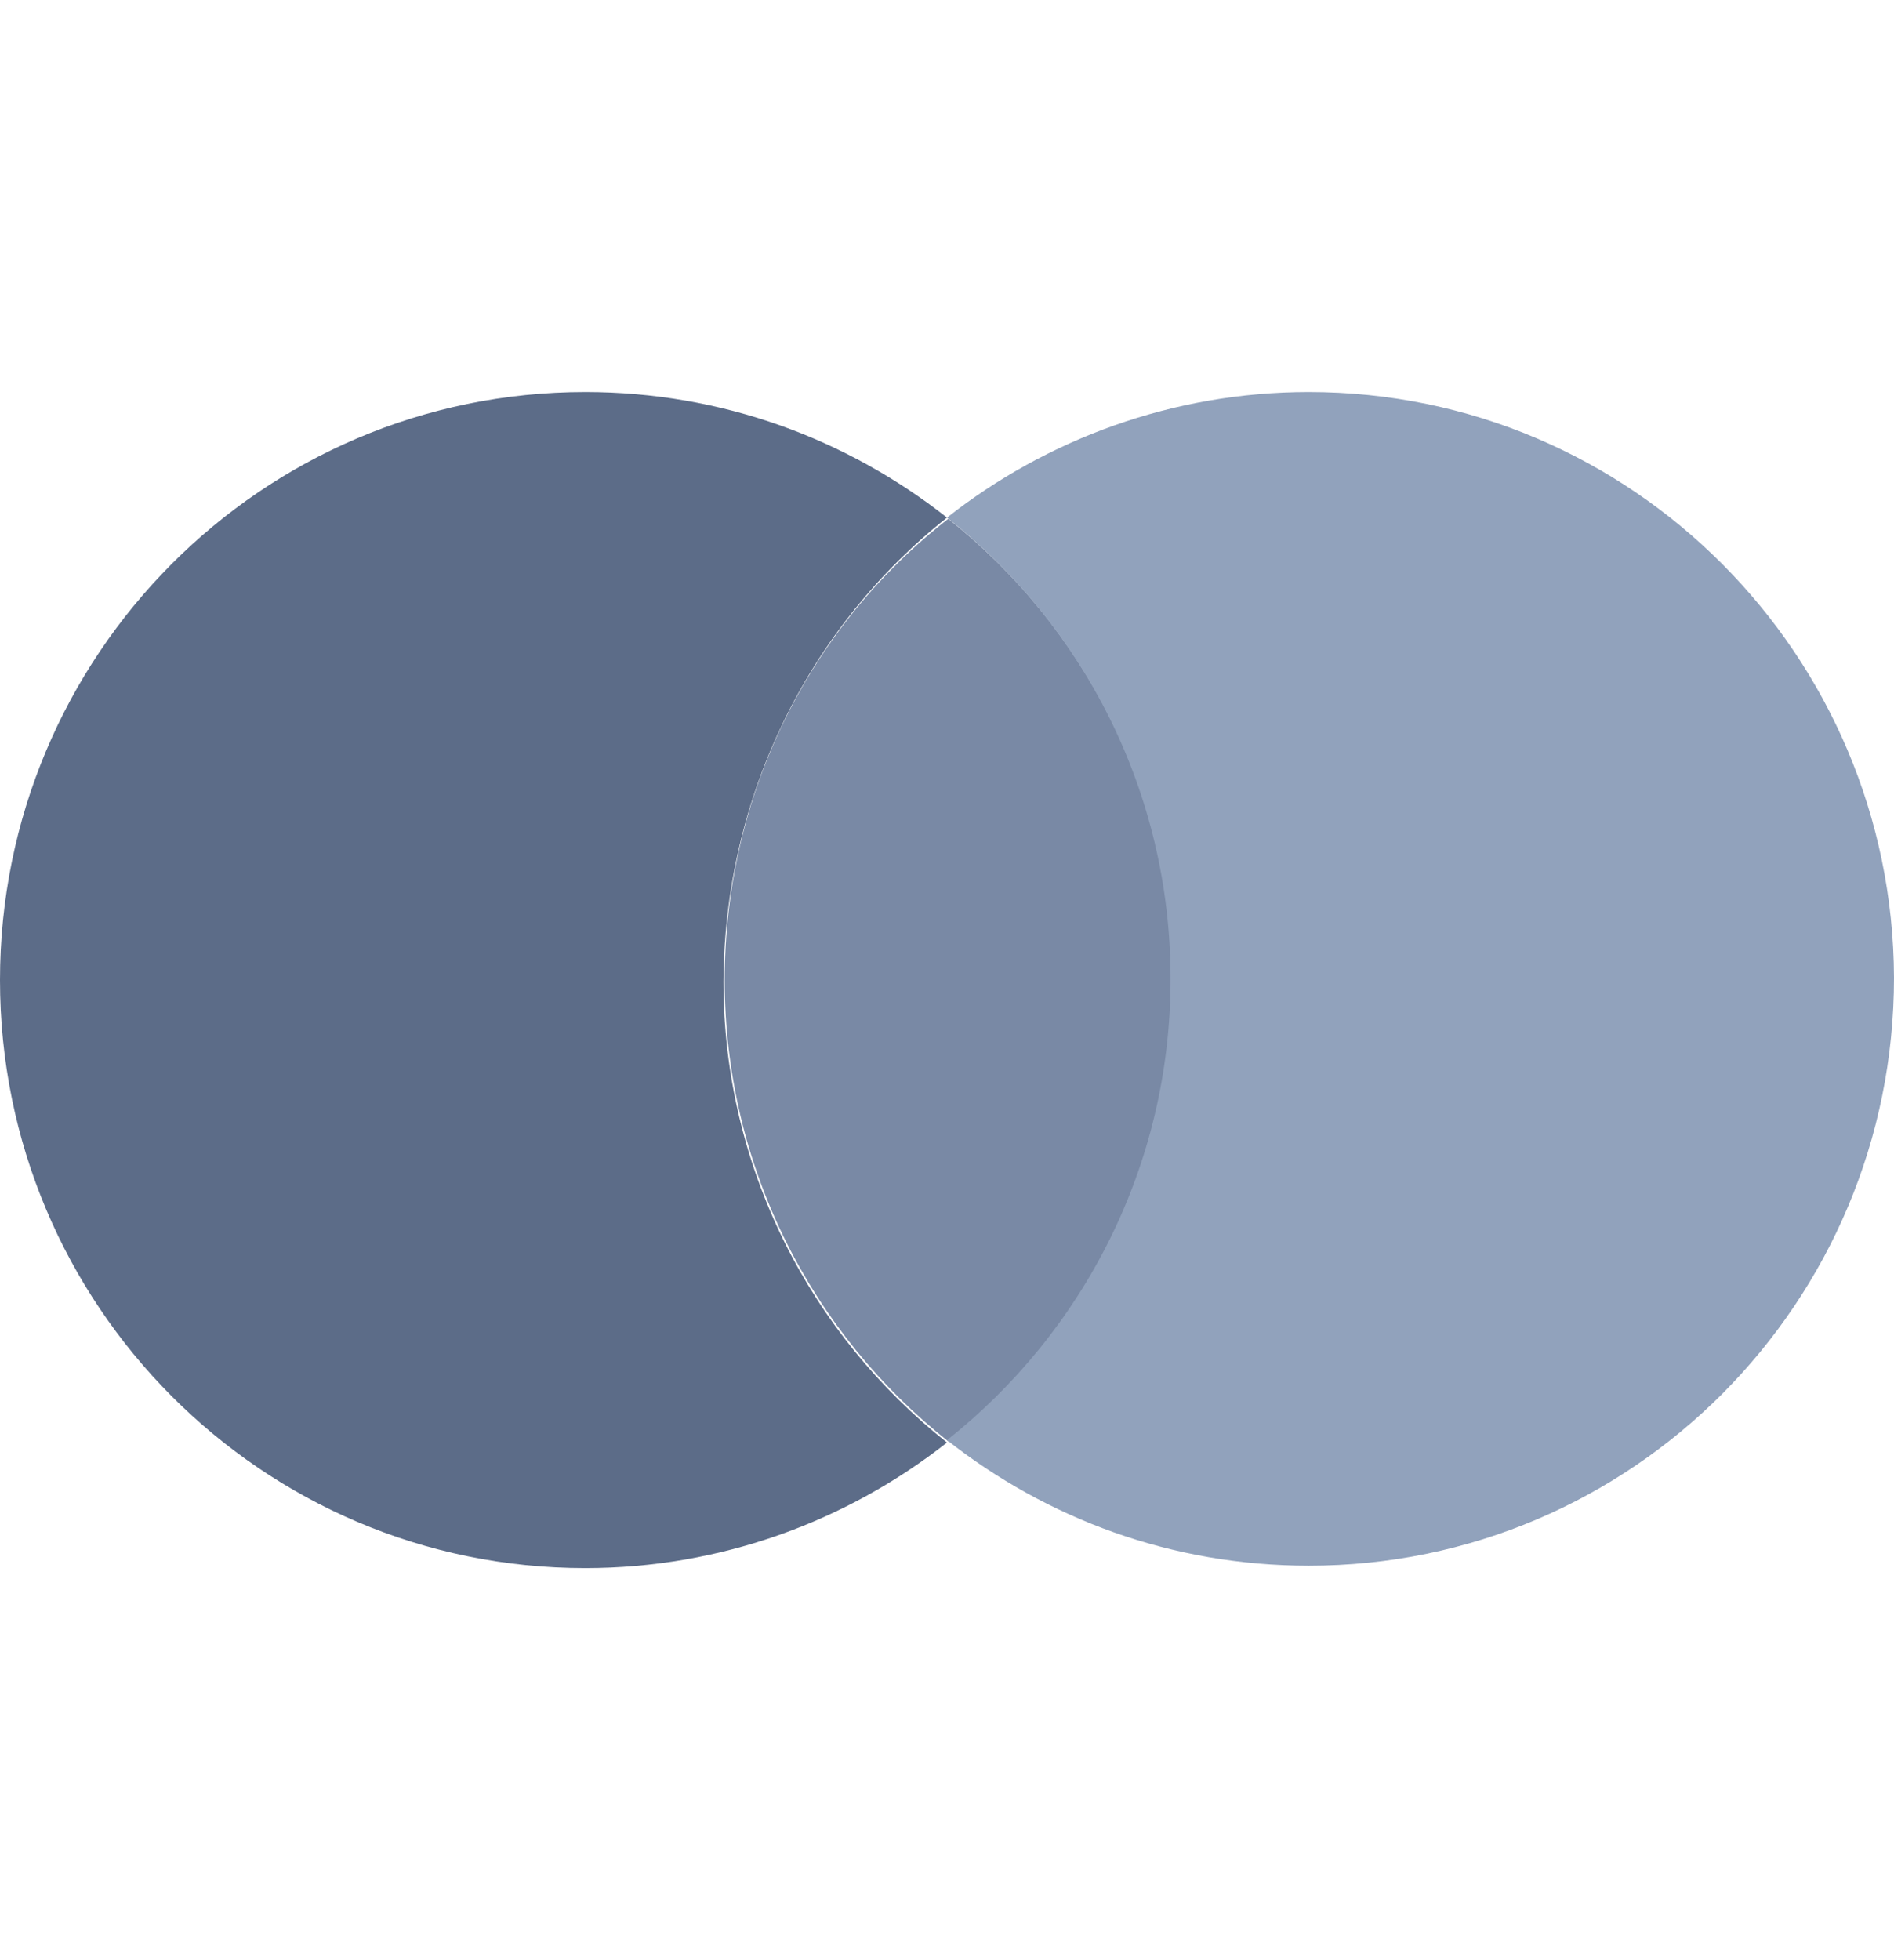 <svg width="29" height="30" viewBox="0 0 29 30" fill="none" xmlns="http://www.w3.org/2000/svg">
<path d="M11.096 15C11.096 17.865 12.439 20.415 14.519 22.06C16.598 20.415 17.941 17.865 17.941 15C17.941 12.136 16.598 9.585 14.519 7.941C12.421 9.567 11.096 12.136 11.096 15Z" fill="#7989A5"/>
<path d="M14.5 7.922C12.973 6.721 11.059 6 8.961 6C4.011 6 0 10.029 0 15C0 19.971 4.011 24 8.961 24C11.04 24 12.973 23.279 14.5 22.078C12.421 20.433 11.077 17.883 11.077 15.018C11.096 12.136 12.421 9.567 14.5 7.922Z" fill="#5C6C88"/>
<path d="M20.039 6C17.96 6 16.027 6.721 14.5 7.922C16.579 9.567 17.923 12.117 17.923 14.982C17.923 17.846 16.579 20.396 14.5 22.041C16.027 23.242 17.941 23.963 20.039 23.963C24.989 23.963 29 19.934 29 14.963C28.982 10.029 24.989 6 20.039 6Z" fill="#91A2BC"/>
</svg>
